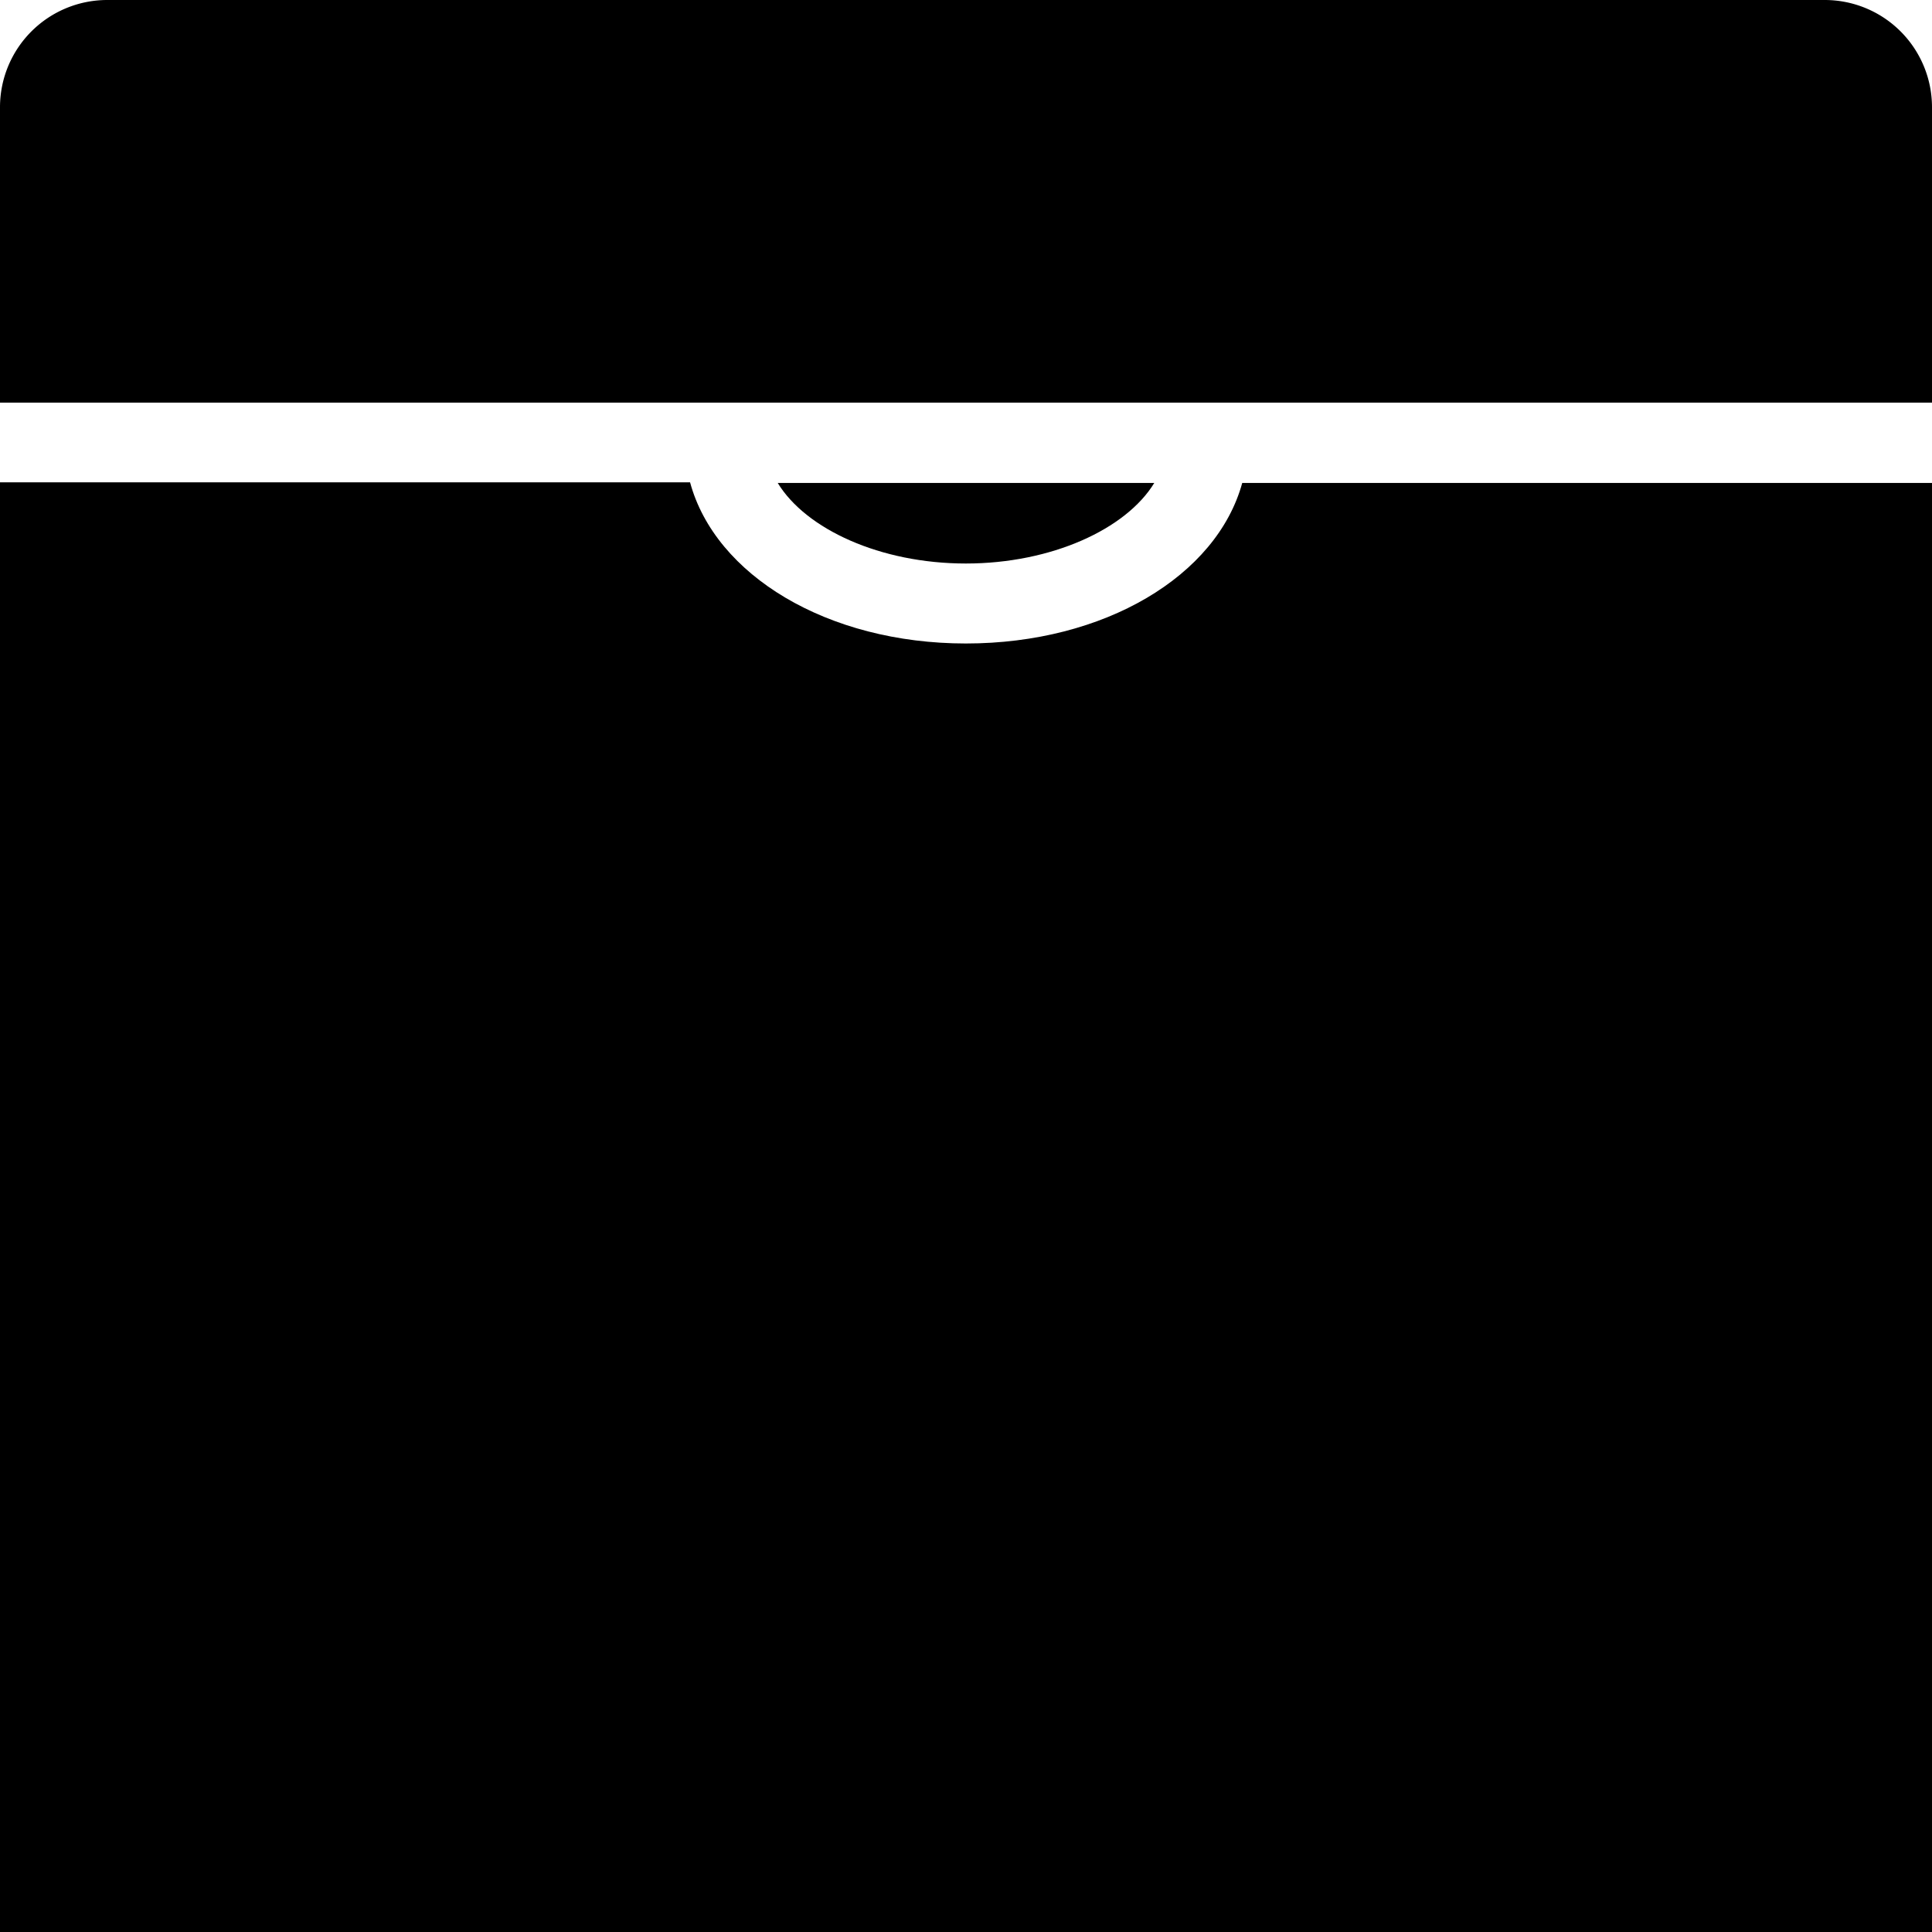 <svg id="Layer_1" data-name="Layer 1" xmlns="http://www.w3.org/2000/svg" viewBox="0 0 63.05 63.05"><path d="M37.67,15.76H25.38c.92,1.51,3.35,2.63,6.14,2.63S36.75,17.27,37.67,15.76Z"/><path d="M31.52,21c-4.52,0-8.18-2.23-9-5.26H0V63.05H63.05V15.76H40.54C39.71,18.79,36.05,21,31.52,21Z"/><path d="M59.55,0H3.5A3.5,3.5,0,0,0,0,3.5v9.64H63.05V3.5A3.5,3.5,0,0,0,59.55,0Z"/></svg>